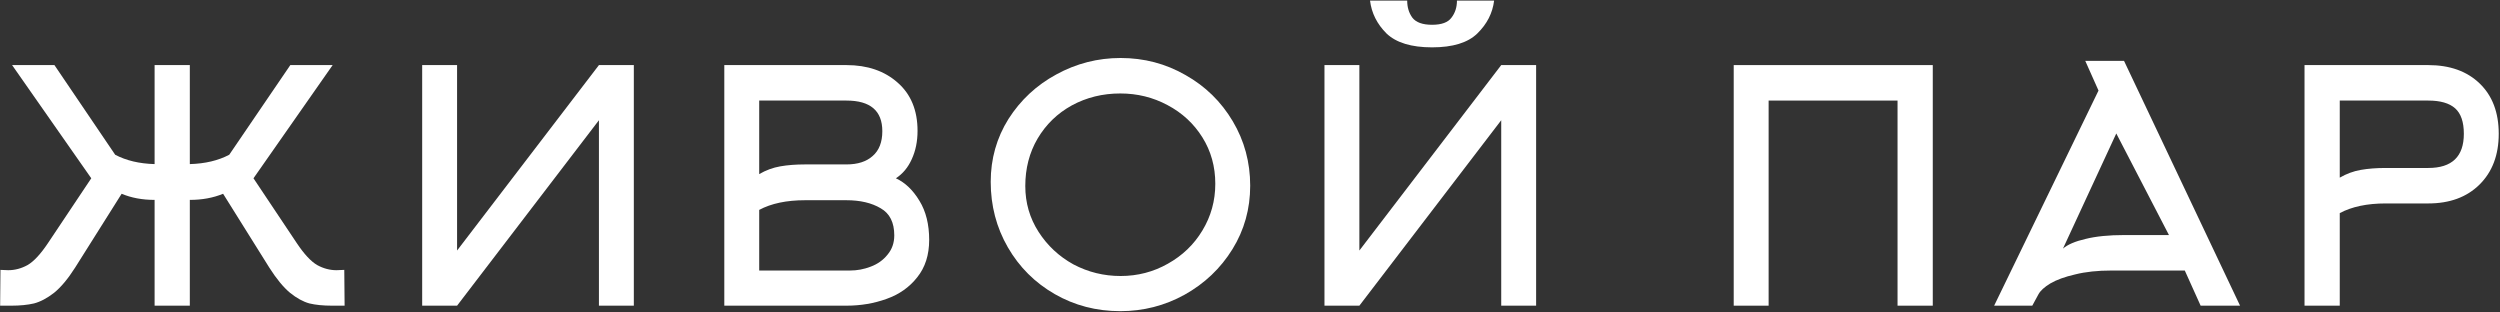 <?xml version="1.0" encoding="UTF-8"?> <svg xmlns="http://www.w3.org/2000/svg" width="1779" height="222" viewBox="0 0 1779 222" fill="none"><rect x="0" y="0" width="1779" height="222" fill="#333333" stroke="none"/><path d="M135.077 46.318V116.772C145.961 116.466 155.312 114.248 163.13 110.117L206.589 46.318H236.712L180.376 126.87L211.188 172.997C216.4 180.8 221.229 186.002 225.675 188.603C230.12 191.051 234.719 192.275 239.471 192.275L244.99 192.045L245.22 217.519H236.252C229.967 217.519 224.602 216.983 220.156 215.912C215.711 214.688 211.112 212.164 206.359 208.339C201.607 204.361 196.702 198.394 191.643 190.439L158.761 137.885C151.71 140.792 143.815 142.246 135.077 142.246V217.519H110.013V142.246C101.275 142.246 93.457 140.792 86.559 137.885L53.447 190.439C48.388 198.394 43.406 204.361 38.501 208.339C33.595 212.164 28.843 214.688 24.244 215.912C19.645 216.983 14.28 217.519 8.148 217.519H0.1L0.33 192.045L5.849 192.275C10.601 192.275 15.2 191.051 19.645 188.603C24.091 186.002 28.92 180.8 34.132 172.997L64.944 126.87L8.608 46.318H38.73L81.96 110.117C89.778 114.248 99.129 116.466 110.013 116.772V46.318H135.077Z" fill="white"></path><path d="M451.032 46.318V217.519H426.198V85.561L325.253 217.519H300.419V46.318H325.253V178.276L426.198 46.318H451.032Z" fill="white"></path><path d="M661.201 170.702C661.201 181.412 658.365 190.286 652.693 197.323C647.174 204.361 639.893 209.486 630.848 212.699C621.957 215.912 612.453 217.519 602.335 217.519H515.416V46.318H602.335C617.205 46.318 629.315 50.449 638.666 58.711C648.17 66.972 652.923 78.447 652.923 93.134C652.923 100.631 651.543 107.363 648.784 113.33C646.178 119.143 642.422 123.657 637.516 126.87C644.108 129.93 649.703 135.284 654.302 142.934C658.901 150.431 661.201 159.687 661.201 170.702ZM540.25 123.886C545.002 121.132 549.985 119.296 555.197 118.378C560.409 117.46 566.311 117.002 572.902 117.002H602.335C610.306 117.002 616.515 115.013 620.96 111.035C625.559 107.057 627.859 101.167 627.859 93.364C627.859 78.829 619.351 71.562 602.335 71.562H540.25V123.886ZM604.864 192.504C609.923 192.504 614.829 191.586 619.581 189.75C624.486 187.914 628.472 185.084 631.538 181.259C634.757 177.434 636.367 172.844 636.367 167.49C636.367 158.31 633.147 151.884 626.709 148.212C620.271 144.387 612.146 142.475 602.335 142.475H572.902C559.719 142.475 548.835 144.77 540.25 149.36V192.504H604.864Z" fill="white"></path><path d="M889.639 132.148C889.639 148.671 885.423 163.741 876.992 177.358C868.561 190.974 857.217 201.76 842.96 209.716C828.857 217.519 813.604 221.42 797.202 221.42C780.186 221.42 764.626 217.366 750.523 209.257C736.42 201.148 725.306 190.056 717.181 175.981C709.056 161.905 704.994 146.376 704.994 129.394C704.994 113.024 709.21 98.107 717.641 84.643C726.226 71.18 737.57 60.623 751.673 52.974C765.929 45.171 781.182 41.269 797.431 41.269C814.141 41.269 829.547 45.324 843.65 53.432C857.753 61.388 868.944 72.327 877.222 86.25C885.5 100.172 889.639 115.472 889.639 132.148ZM864.805 130.771C864.805 118.531 861.739 107.516 855.607 97.724C849.475 87.933 841.197 80.283 830.773 74.775C820.503 69.267 809.312 66.513 797.202 66.513C784.631 66.513 773.134 69.344 762.71 75.005C752.439 80.665 744.314 88.545 738.336 98.642C732.511 108.587 729.598 119.832 729.598 132.377C729.598 144.311 732.741 155.174 739.026 164.965C745.311 174.757 753.589 182.483 763.86 188.144C774.284 193.652 785.474 196.405 797.431 196.405C809.542 196.405 820.732 193.499 831.003 187.685C841.427 181.871 849.629 173.992 855.607 164.047C861.739 153.95 864.805 142.858 864.805 130.771Z" fill="white"></path><path d="M1032.86 12.583C1030.41 15.949 1025.81 17.632 1019.06 17.632C1012.32 17.632 1007.64 15.949 1005.04 12.583C1002.58 9.217 1001.36 5.163 1001.36 0.42H974.914C975.987 9.294 979.896 17.096 986.641 23.828C993.539 30.407 1004.35 33.696 1019.06 33.696C1033.78 33.696 1044.51 30.407 1051.26 23.828C1058.15 17.096 1062.14 9.294 1063.21 0.42H1036.77C1036.77 5.163 1035.47 9.217 1032.86 12.583ZM967.326 46.318V178.276L1068.27 46.318H1093.1V217.519H1068.27V85.561L967.326 217.519H942.492V46.318H967.326Z" fill="white"></path><path d="M1350.29 71.562H1258.55V217.519H1233.71V46.318H1375.36V217.519H1350.29V71.562Z" fill="white"></path><path d="M1511.47 43.335L1594.02 217.519H1565.97L1554.7 192.504H1502.5C1492.69 192.504 1484.11 193.422 1476.75 195.258C1469.39 196.941 1463.49 199.083 1459.04 201.684C1454.75 204.285 1451.91 206.886 1450.53 209.486L1446.17 217.519H1419.03L1493.3 64.448L1483.88 43.335H1511.47ZM1505.95 94.97L1468.01 176.899C1471.38 173.992 1476.75 171.697 1484.11 170.014C1491.46 168.178 1500.66 167.26 1511.7 167.26H1543.43L1505.95 94.97Z" fill="white"></path><path d="M1639.9 46.318H1727.97C1743.3 46.318 1755.49 50.679 1764.53 59.399C1773.58 68.12 1778.1 80.053 1778.1 95.2C1778.1 110.346 1773.5 122.433 1764.3 131.459C1755.26 140.333 1743.15 144.77 1727.97 144.77H1697.62C1684.44 144.77 1673.55 147.065 1664.97 151.655V217.519H1639.9V46.318ZM1727.97 119.526C1744.83 119.526 1753.27 111.417 1753.27 95.2C1753.27 86.785 1751.2 80.742 1747.06 77.07C1742.92 73.398 1736.56 71.562 1727.97 71.562H1664.97V126.411C1669.72 123.657 1674.7 121.821 1679.91 120.903C1685.13 119.985 1691.03 119.526 1697.62 119.526H1727.97Z" fill="white"></path></svg> 